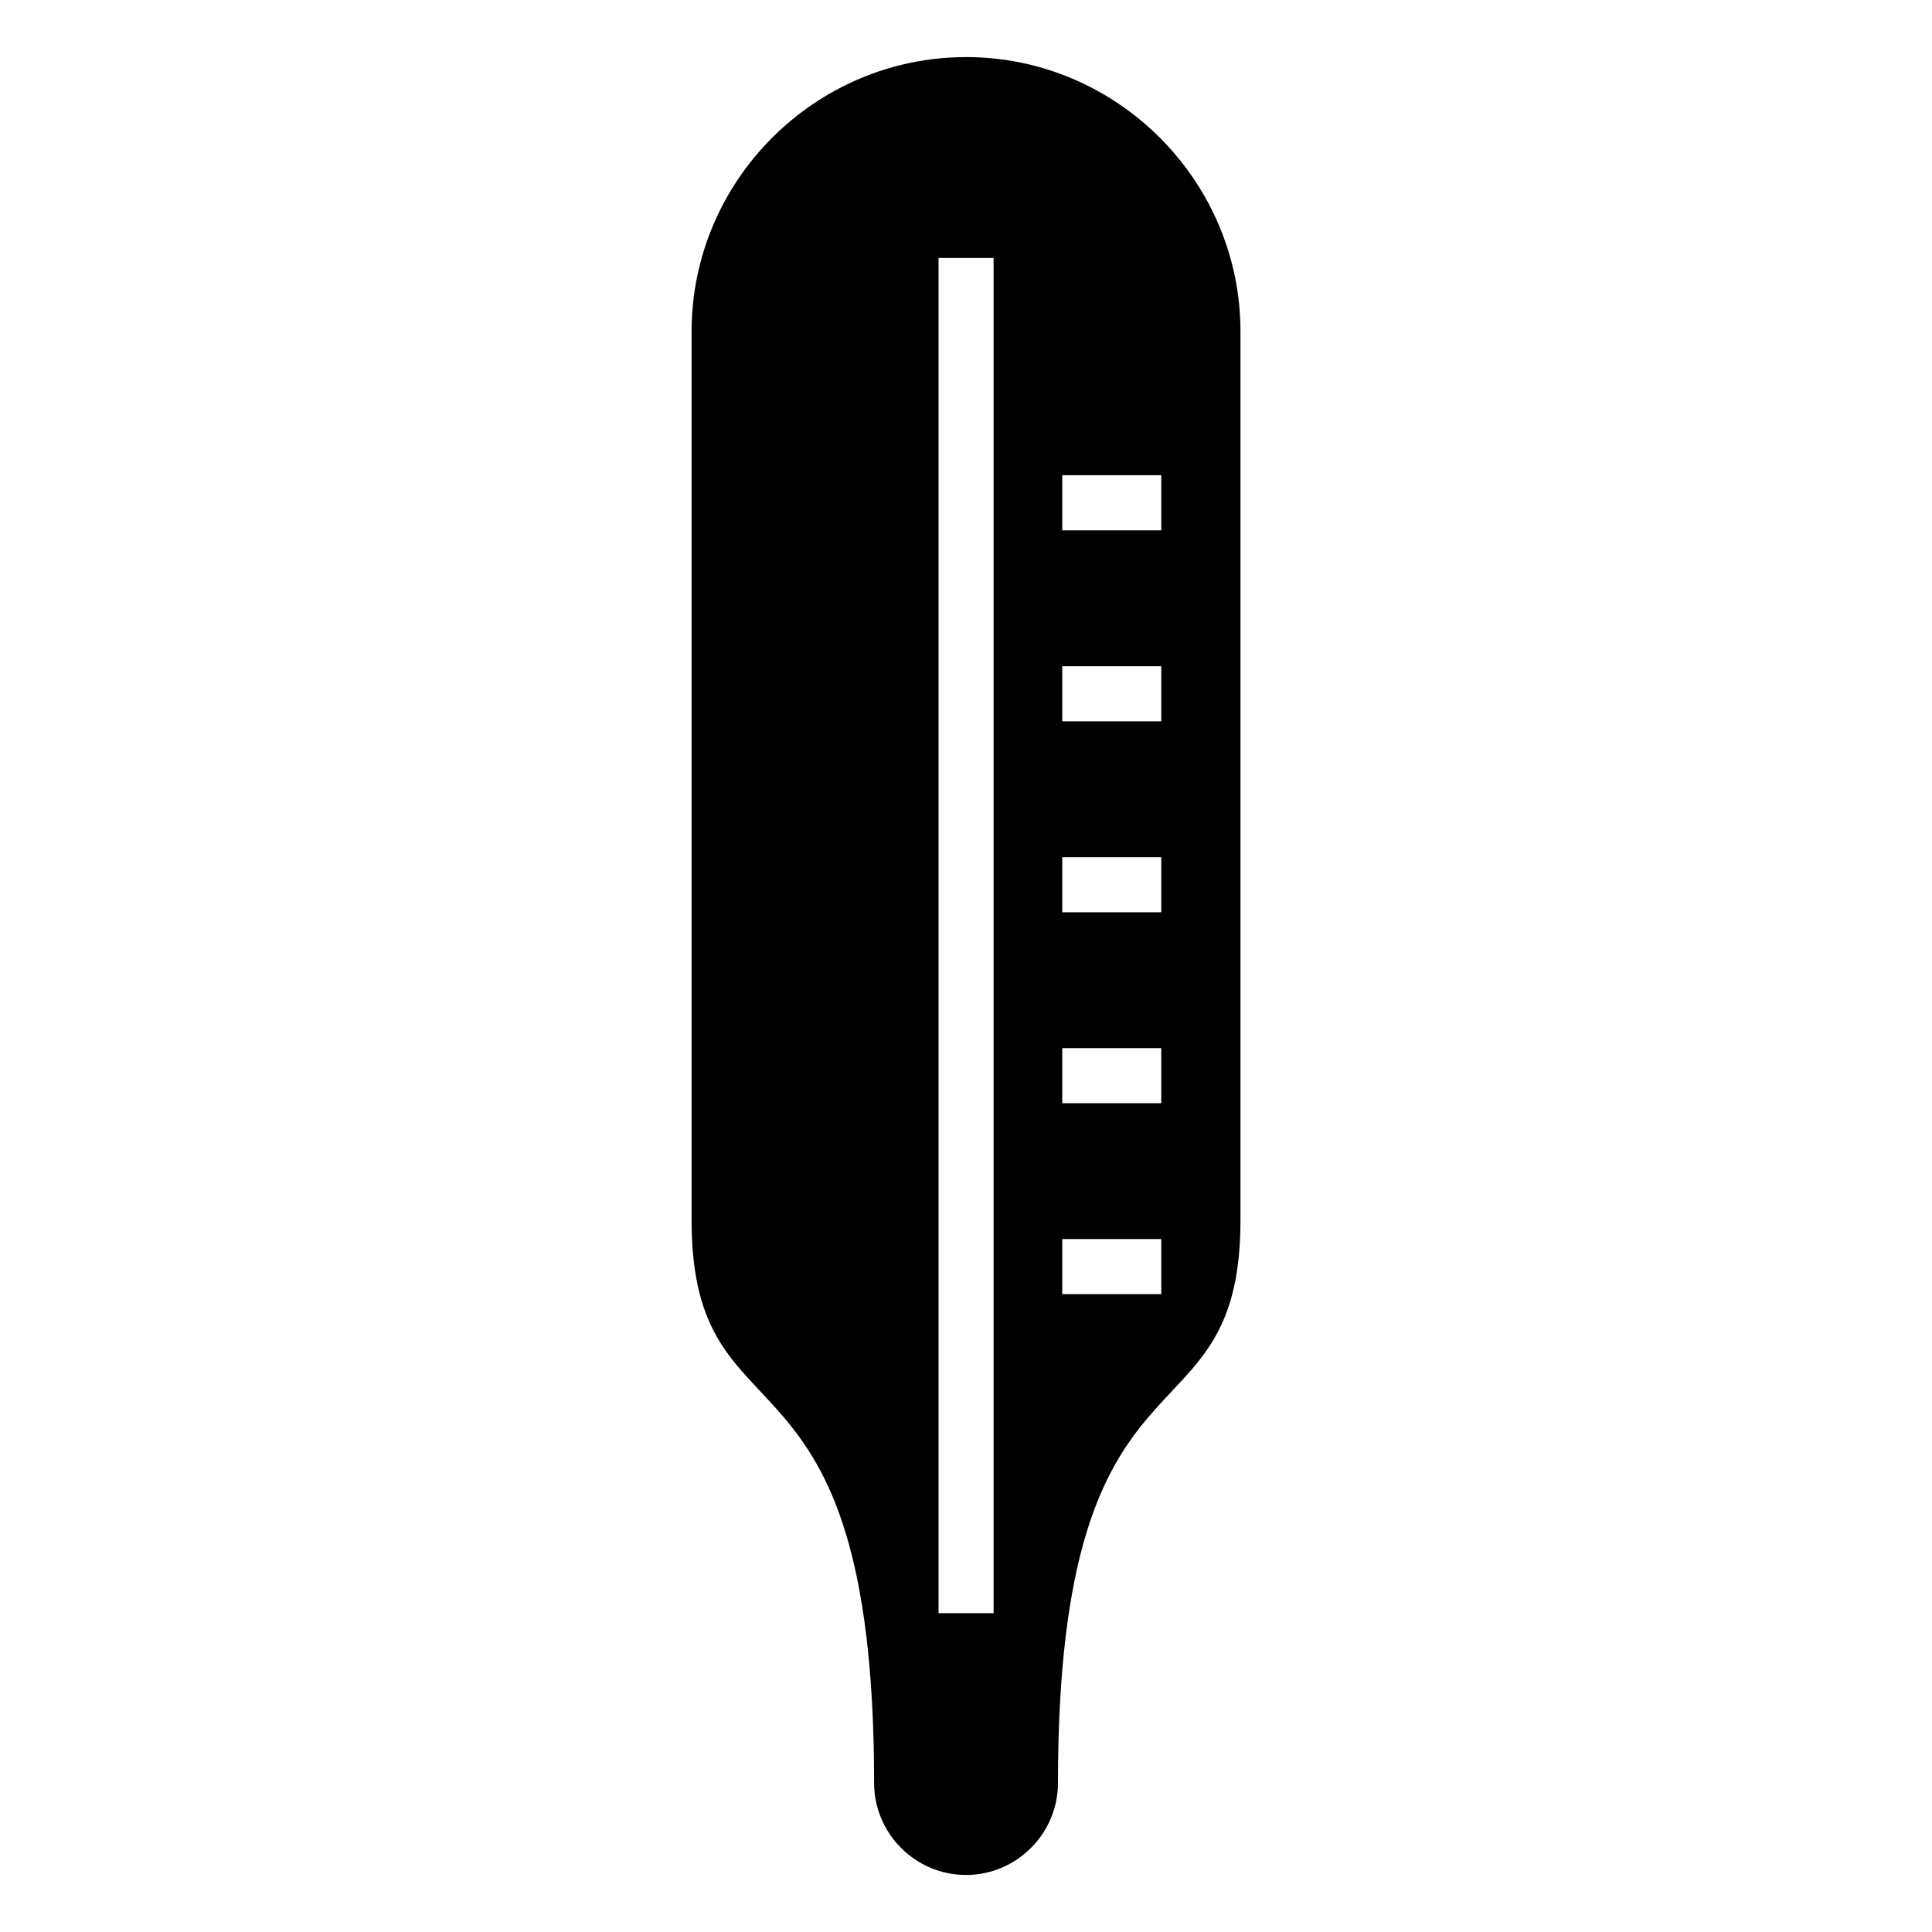 <?xml version="1.0" encoding="UTF-8"?>
<!-- Uploaded to: ICON Repo, www.iconrepo.com, Generator: ICON Repo Mixer Tools -->
<svg fill="#000000" width="800px" height="800px" version="1.1" viewBox="144 144 512 512" xmlns="http://www.w3.org/2000/svg">
 <path d="m400.01 159.13c39.992 0 72.73 32.723 72.73 72.73v235.44c0 62.5-48.367 26.406-48.367 149.21 0 13.406-10.973 24.379-24.363 24.379-13.406 0-24.363-10.973-24.363-24.379 0-122.8-48.367-86.695-48.367-149.21v-235.44c0-40.008 32.723-72.73 72.73-72.73zm7.301 53.234v359.15h-14.586v-359.15zm18.199 260h26.238v14.602h-26.238zm0-50.602h26.238v14.602h-26.238zm0-50.602h26.238v14.602h-26.238zm0-50.602h26.238v14.602h-26.238zm0-50.617h26.238v14.602h-26.238z" fill-rule="evenodd"/>
</svg>